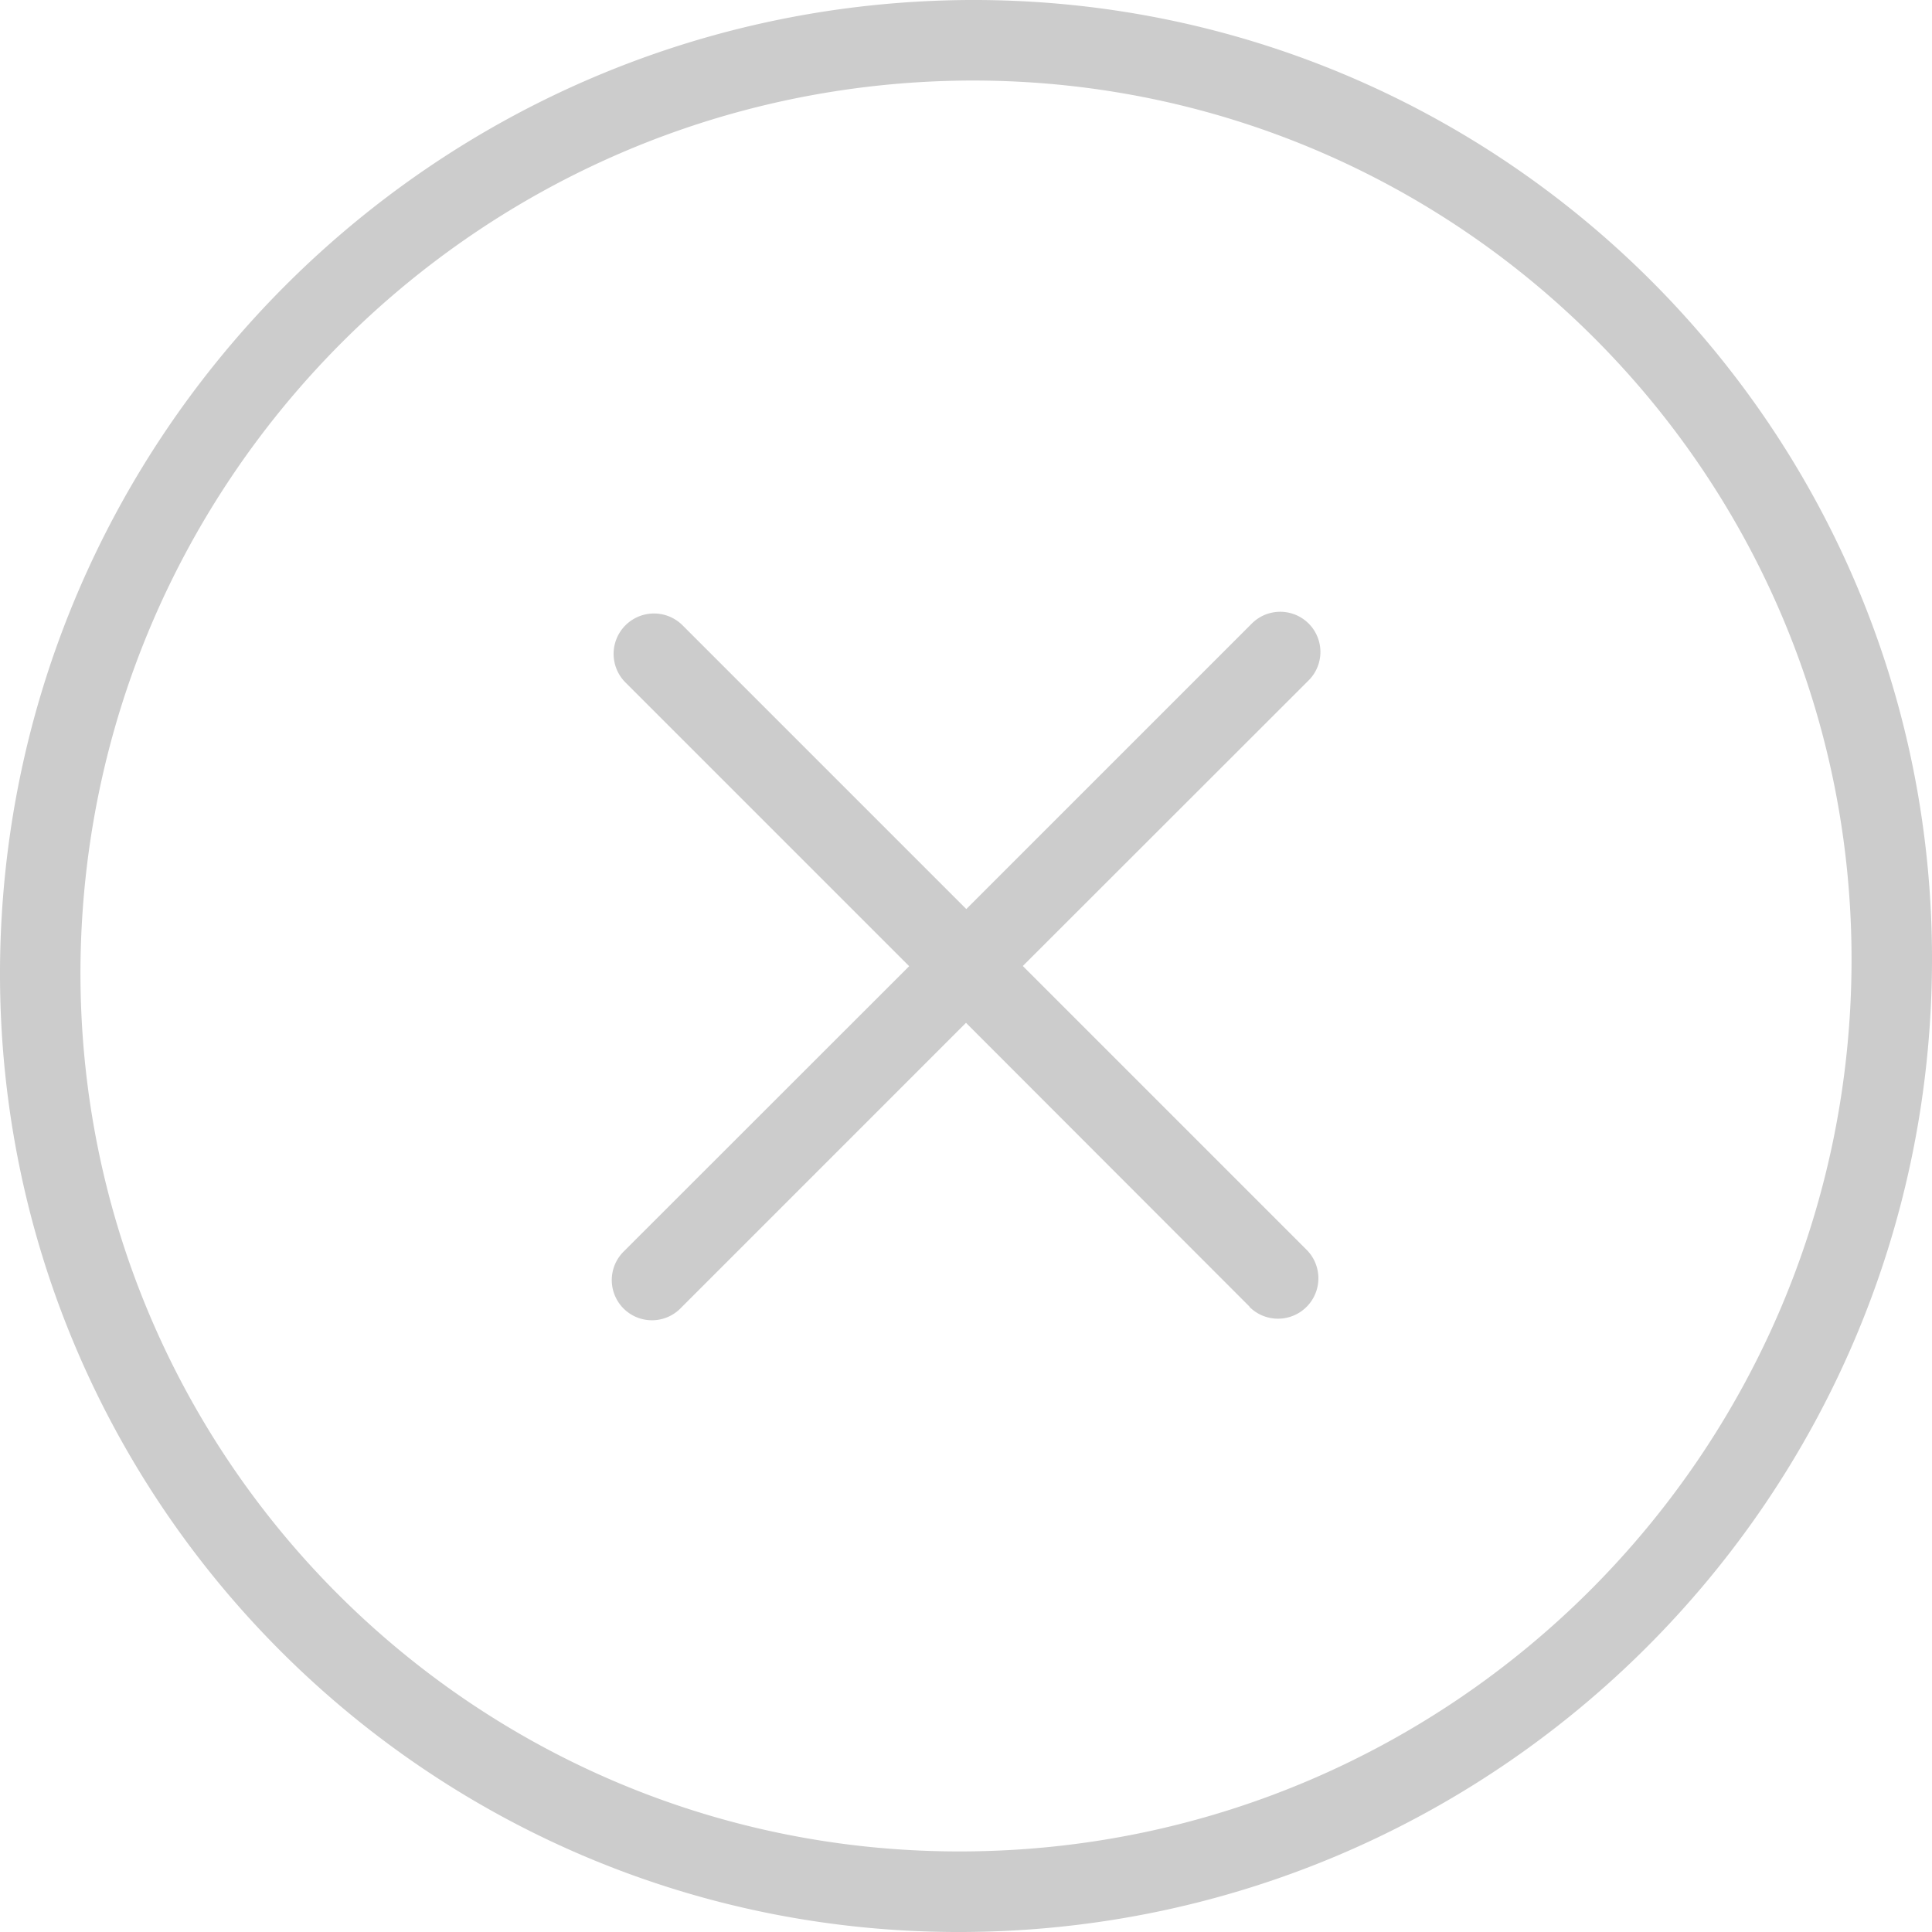 <svg id="Layer_1" data-name="Layer 1" xmlns="http://www.w3.org/2000/svg" viewBox="0 0 510 510">
  <defs>
    <style>
      .cls-1 {
        fill: #ccc;
      }
    </style>
  </defs>
  <title>close</title>
  <path id="Add" class="cls-1" d="M255.19,511C115.44,511.63,1.63,398.85,1,259.1q0-1.15,0-2.29C1.8,115.86,115.86,1.8,256.81,1,396.57.38,510.38,113.18,511,252.95q0,1.12,0,2.24C510.39,396.22,396.22,510.39,255.19,511ZM489.76,255.26c.56-128.13-102.85-232.46-231-233h-2C127.53,23,23,127.53,22.24,256.73c-.58,128.12,102.81,232.44,230.93,233h2.09C384.54,489.21,489.21,384.54,489.76,255.26ZM330.83,345.9,256,271,180.6,346.41a10.6,10.6,0,1,1-15-15h0L241,256.05l-74.9-74.9a10.66,10.66,0,1,1,15.08-15.08l74.9,74.9,75.37-75.37a10.6,10.6,0,0,1,15,15h0L271,256l74.9,74.9a10.66,10.66,0,0,1-15.08,15.08Z" transform="translate(-1 -1)"/>
</svg>
